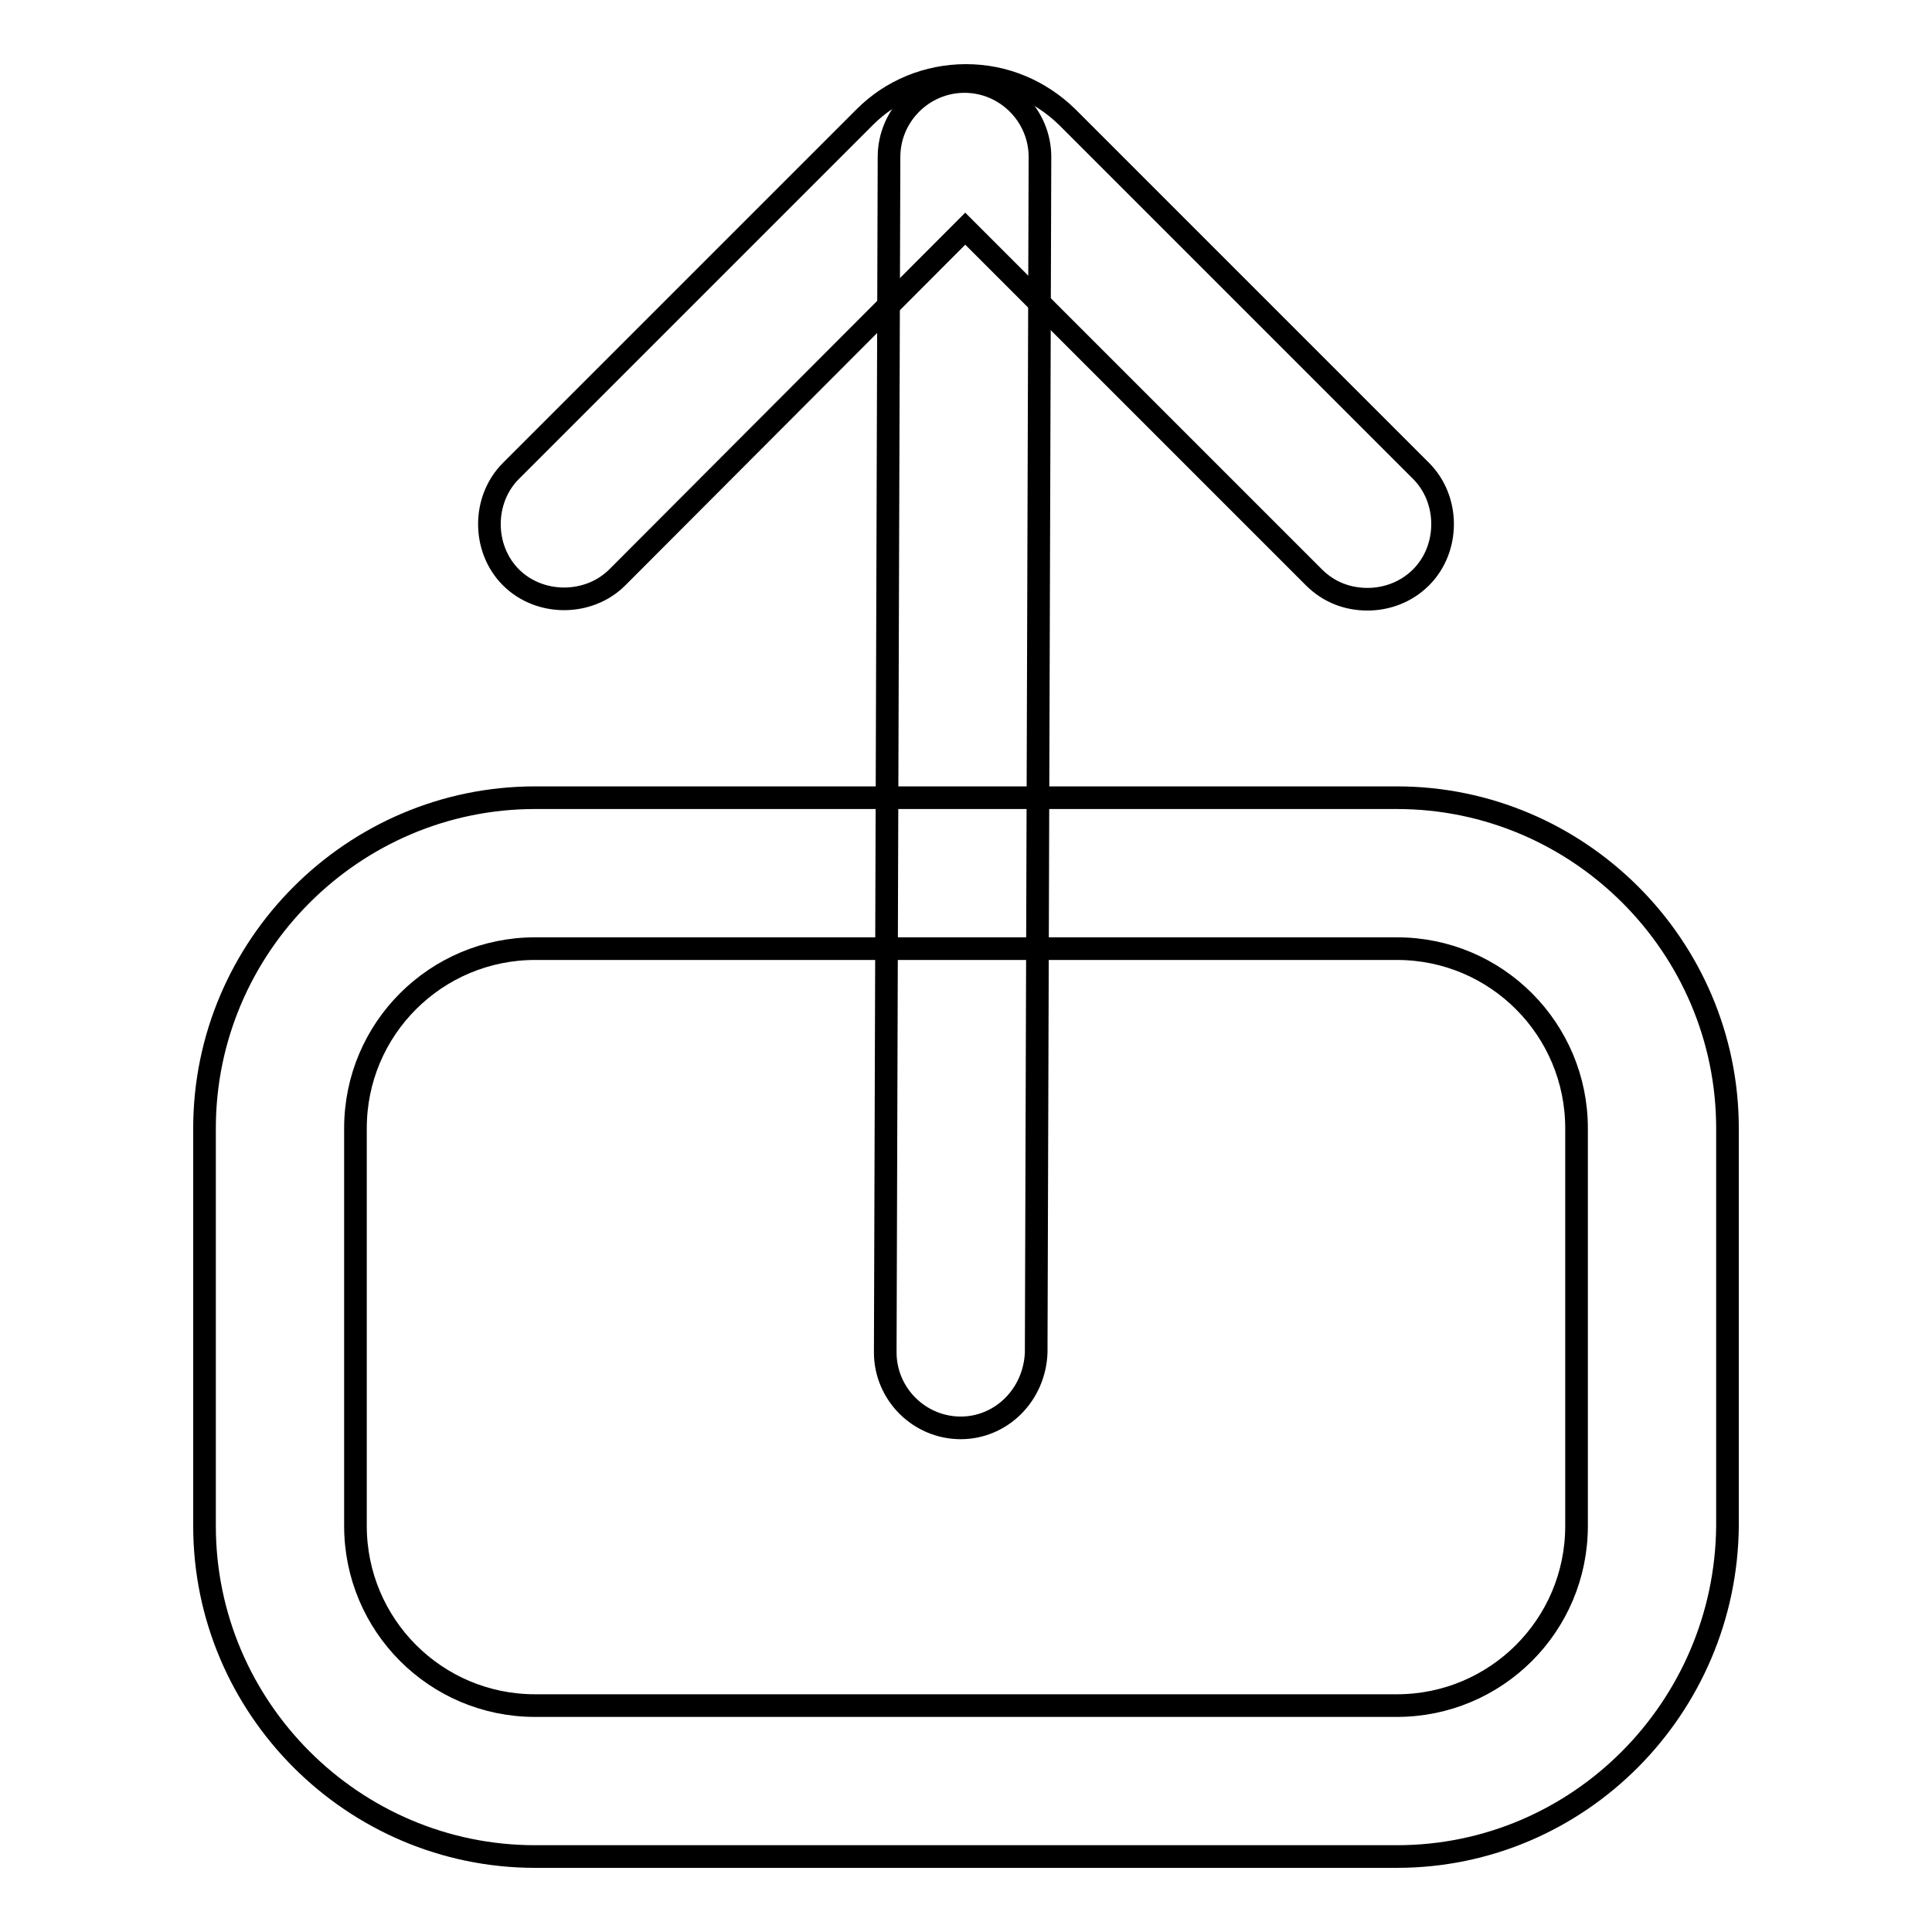 <?xml version="1.0" encoding="utf-8"?>
<!-- Svg Vector Icons : http://www.onlinewebfonts.com/icon -->
<!DOCTYPE svg PUBLIC "-//W3C//DTD SVG 1.1//EN" "http://www.w3.org/Graphics/SVG/1.1/DTD/svg11.dtd">
<svg version="1.1" xmlns="http://www.w3.org/2000/svg" xmlns:xlink="http://www.w3.org/1999/xlink" x="0px" y="0px" viewBox="0 0 256 256" enable-background="new 0 0 256 256" xml:space="preserve">
<g> <path stroke-width="3" fill-opacity="0" stroke="#000000"  d="M185.1,246H70.9c-24.1,0-43.8-19.7-43.8-43.8v-52.7c0-24.1,19.7-43.8,43.8-43.8h114.2 c24.1,0,43.8,19.7,43.8,43.8v52.7C228.7,226.3,209.2,246,185.1,246L185.1,246z M70.9,125.7c-13.1,0-23.8,10.6-23.8,23.8v52.7 c0,13.1,10.6,23.8,23.8,23.8h114.2c13.1,0,23.8-10.6,23.8-23.8v-52.7c0-13.1-10.6-23.8-23.8-23.8H70.9L70.9,125.7z M181.2,79.4 c-2.6,0-5.1-0.9-7.1-2.9l-46.2-46.2L81.8,76.5c-3.8,3.8-10.3,3.8-14.1,0c-3.8-3.8-3.8-10.3,0-14.1l46.9-46.9 c3.5-3.5,8.3-5.5,13.4-5.5c5.1,0,9.8,2,13.4,5.5l46.9,46.9c3.8,3.8,3.8,10.3,0,14.1C186.3,78.5,183.7,79.4,181.2,79.4z"/> <path stroke-width="3" fill-opacity="0" stroke="#000000"  d="M127.3,189.2C127.3,189.2,127.2,189.2,127.3,189.2c-5.5,0-10-4.5-10-10l0.5-158.4c0-5.5,4.5-10,10-10 s10,4.5,10,10l-0.5,158.4C137.1,184.8,132.7,189.2,127.3,189.2z"/></g>
</svg>